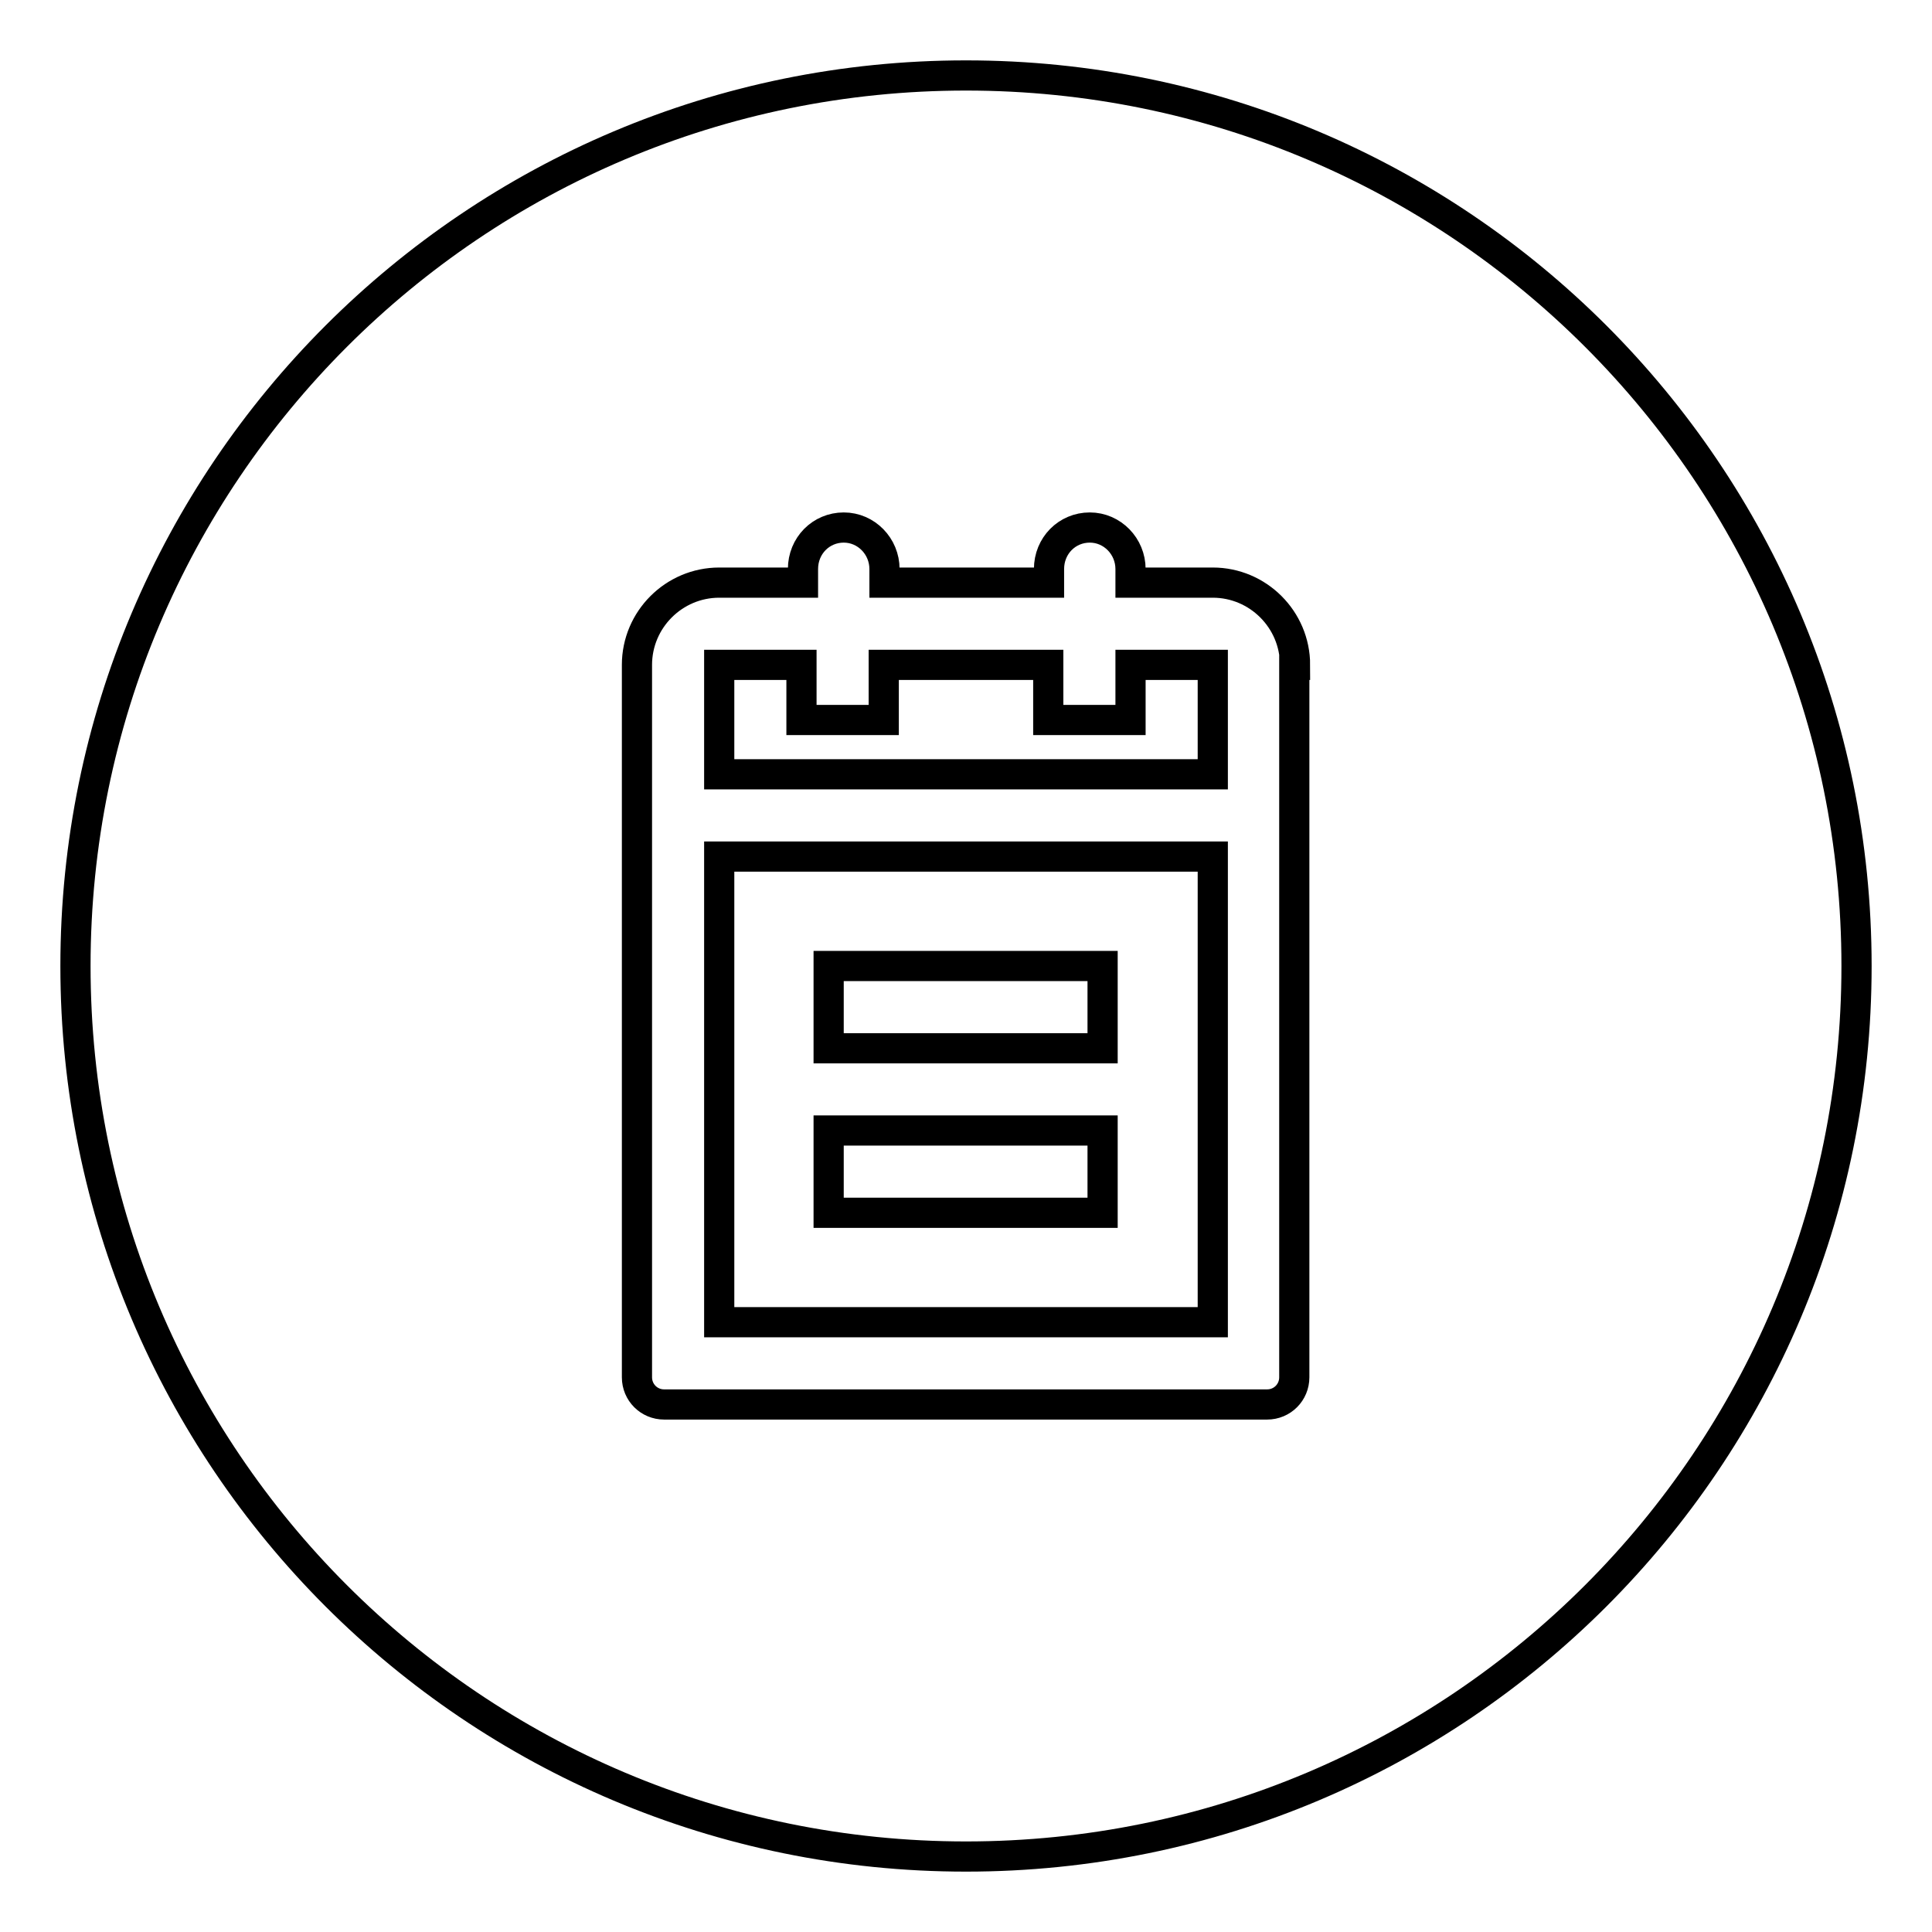 <?xml version="1.0" encoding="utf-8"?>
<!-- Svg Vector Icons : http://www.onlinewebfonts.com/icon -->
<!DOCTYPE svg PUBLIC "-//W3C//DTD SVG 1.1//EN" "http://www.w3.org/Graphics/SVG/1.1/DTD/svg11.dtd">
<svg version="1.1" xmlns="http://www.w3.org/2000/svg" xmlns:xlink="http://www.w3.org/1999/xlink" x="0px" y="0px" viewBox="0 0 256 256" enable-background="new 0 0 256 256" xml:space="preserve">
<g> <path stroke-width="4" fill-opacity="0" stroke="#000000"  d="M128,246c-65.2,0-118-52.8-118-118C10,62.8,62.8,10,128,10s118,52.8,118,118C246,193.2,193.2,246,128,246z  M171.6,88.1c0-6-4.9-10.9-10.9-10.9h-10.9v-1.8c0-3-2.4-5.5-5.4-5.5c-3,0-5.4,2.4-5.4,5.5v1.8h-21.8v-1.8c0-3-2.4-5.5-5.4-5.5 c-3,0-5.4,2.4-5.4,5.5v1.8H95.3c-6,0-10.9,4.9-10.9,10.9v94.4c0,2,1.6,3.6,3.6,3.6h79.9c2,0,3.6-1.6,3.6-3.6V88.1z M95.3,113.5 h65.4v61.7H95.3V113.5z M109.8,160.7h36.3v-10.9h-36.3V160.7z M109.8,138.9h36.3V128h-36.3V138.9z M95.3,88.1h10.9v7.3h10.9v-7.3 h21.8v7.3h10.9v-7.3h10.9v14.5H95.3V88.1z"/></g>
</svg>
